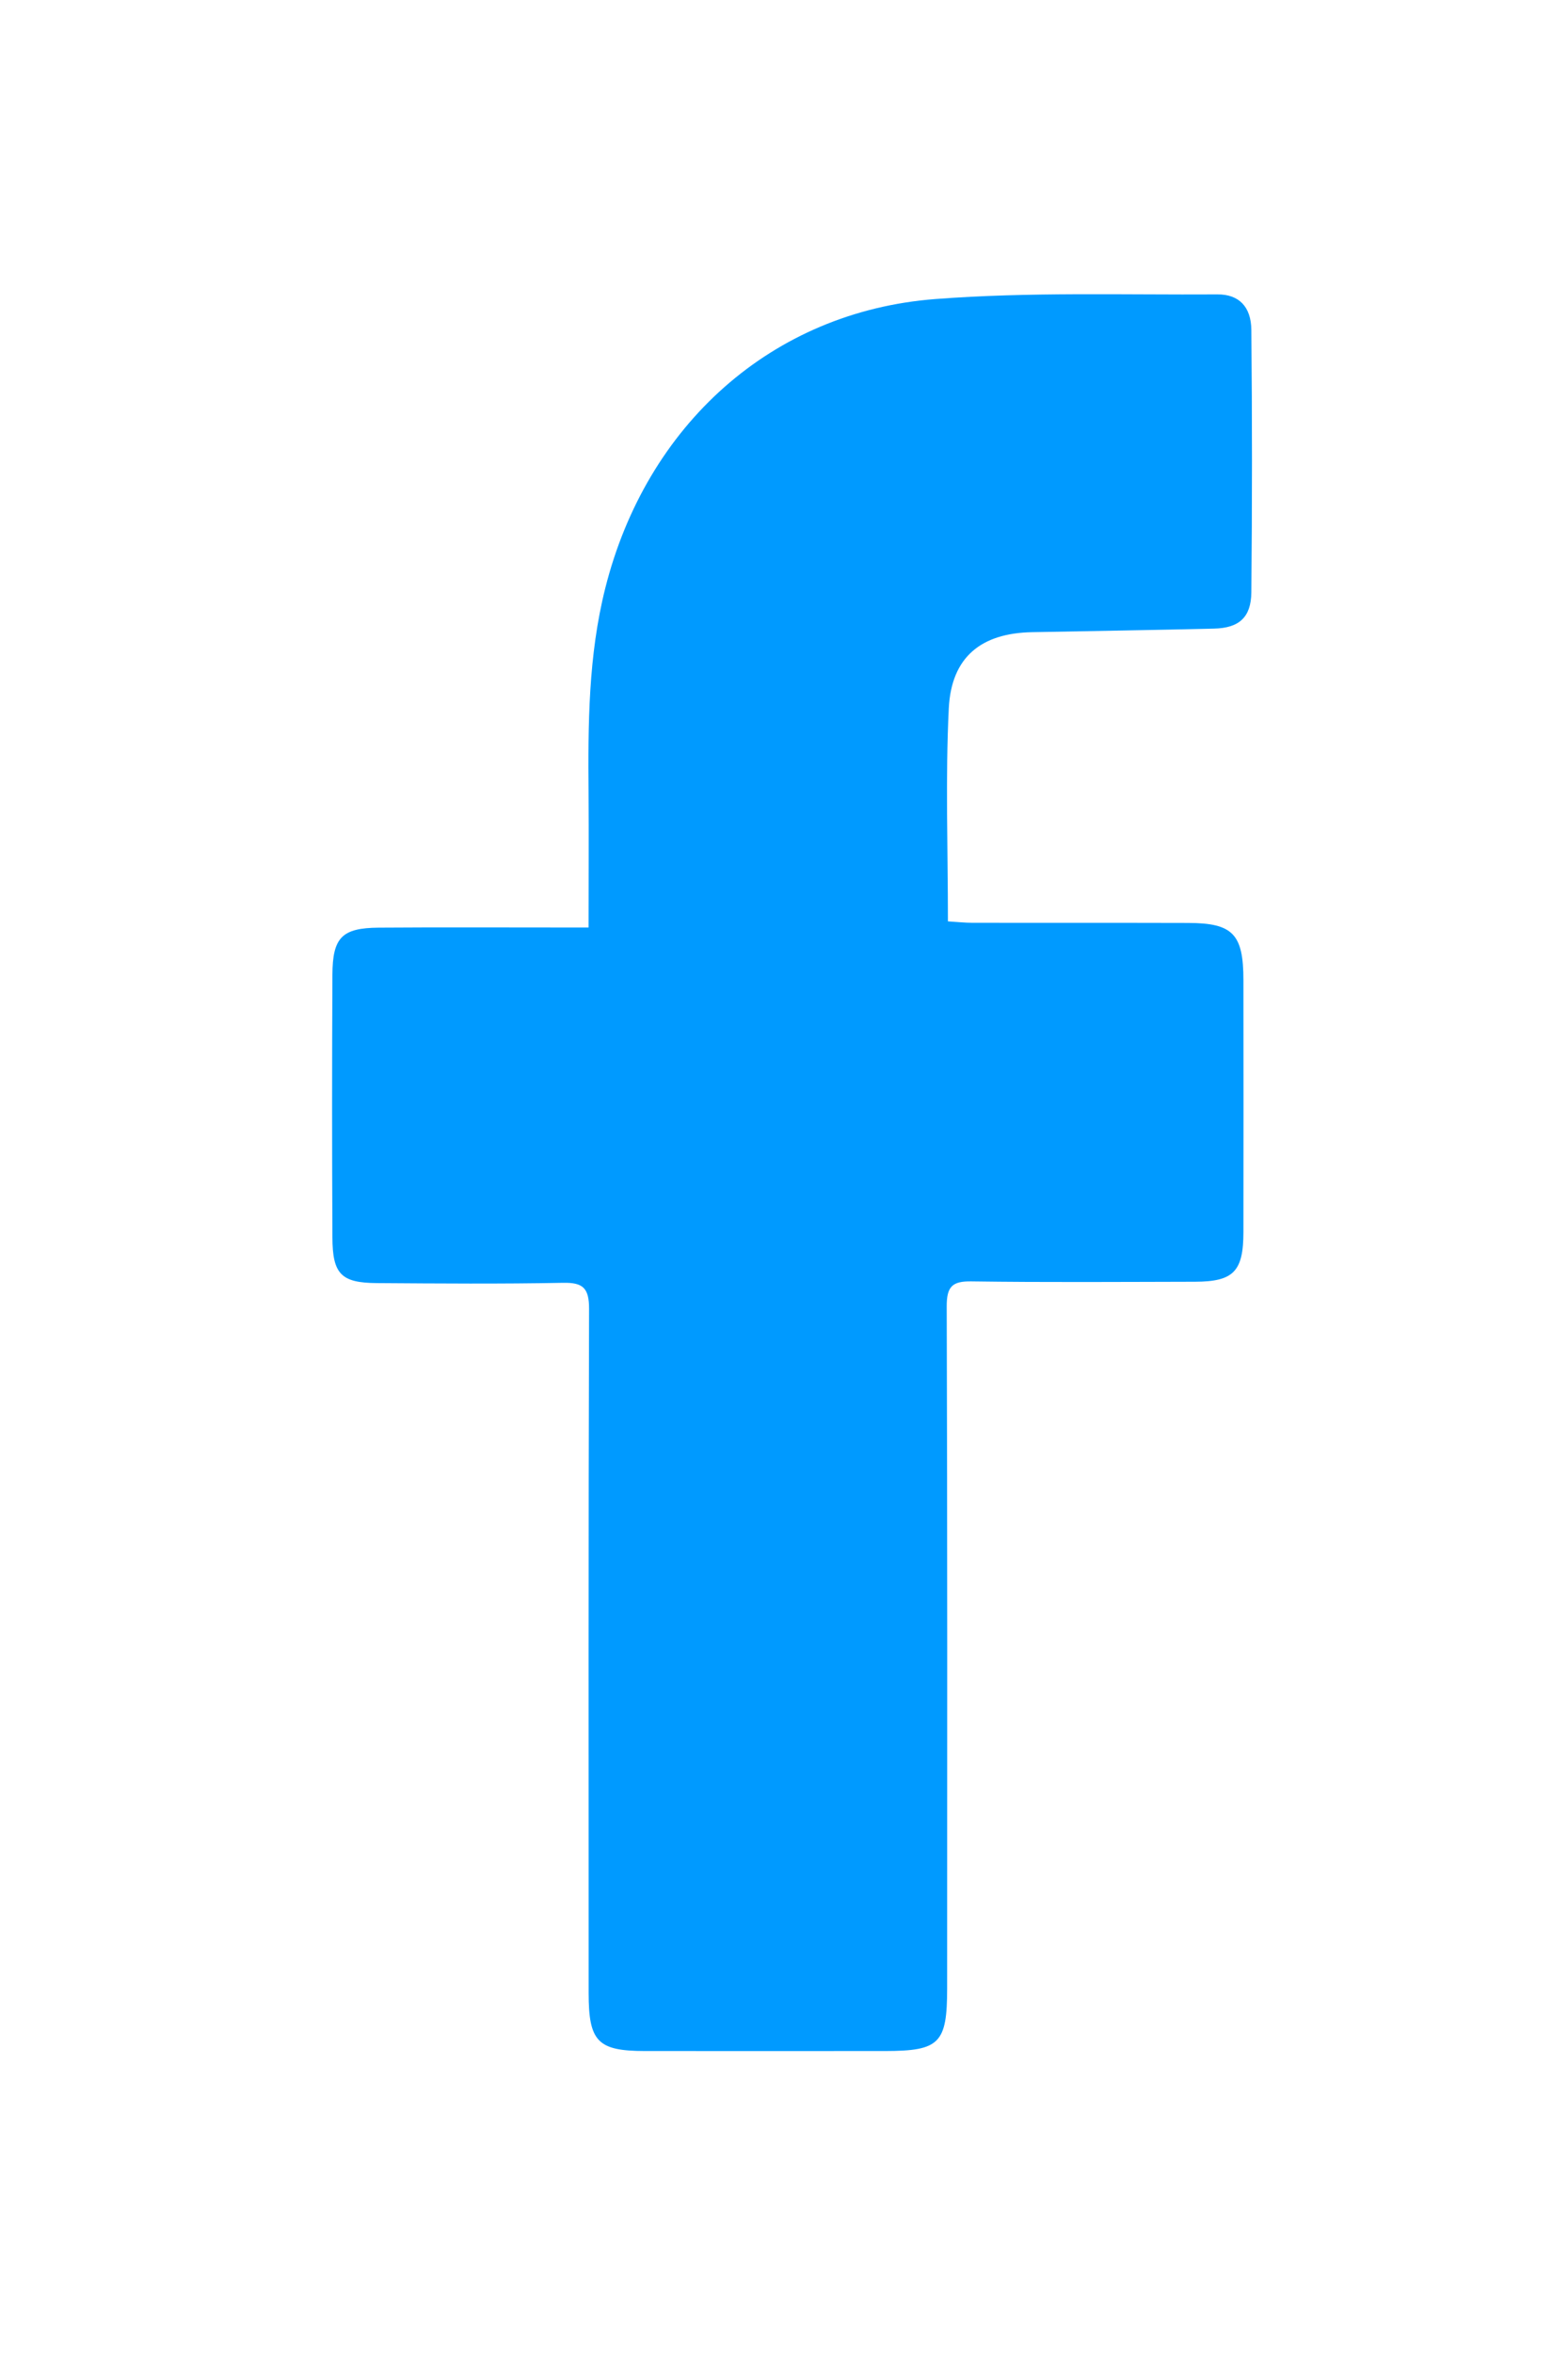 <svg width="22" height="33" viewBox="0 0 22 33" fill="none" xmlns="http://www.w3.org/2000/svg">
<g filter="url(#filter0_d_2_69)">
<path d="M8.258 13.009C8.258 12.348 8.262 11.736 8.258 11.124C8.25 10.159 8.254 9.197 8.492 8.25C9.067 5.963 10.827 4.37 13.124 4.194C14.437 4.093 15.761 4.137 17.081 4.129C17.382 4.126 17.554 4.302 17.557 4.626C17.569 5.853 17.569 7.08 17.557 8.307C17.554 8.658 17.385 8.808 17.034 8.816C16.183 8.837 15.333 8.849 14.482 8.866C13.768 8.879 13.348 9.213 13.312 9.935C13.264 10.916 13.3 11.902 13.3 12.922C13.422 12.929 13.534 12.942 13.647 12.942C14.655 12.944 15.662 12.941 16.669 12.944C17.298 12.945 17.446 13.1 17.446 13.747C17.447 14.924 17.448 16.1 17.446 17.277C17.446 17.832 17.307 17.974 16.769 17.976C15.722 17.978 14.676 17.986 13.63 17.971C13.363 17.967 13.282 18.041 13.283 18.322C13.293 21.51 13.29 24.698 13.289 27.886C13.289 28.657 13.183 28.764 12.42 28.765C11.295 28.765 10.171 28.766 9.045 28.765C8.386 28.764 8.259 28.631 8.259 27.952C8.259 24.754 8.255 21.556 8.265 18.358C8.266 18.062 8.178 17.986 7.901 17.991C7.031 18.008 6.16 18.001 5.289 17.995C4.787 17.992 4.665 17.869 4.664 17.352C4.658 16.125 4.658 14.898 4.664 13.671C4.666 13.148 4.798 13.014 5.313 13.01C6.163 13.004 7.015 13.008 7.866 13.008C7.982 13.008 8.097 13.008 8.258 13.008V13.009Z" fill="#009AFF"/>
</g>
<defs>
<filter id="filter0_d_2_69" x="0.659" y="0.126" width="20.906" height="32.639" filterUnits="userSpaceOnUse" color-interpolation-filters="sRGB">
<feFlood flood-opacity="0" result="BackgroundImageFix"/>
<feColorMatrix in="SourceAlpha" type="matrix" values="0 0 0 0 0 0 0 0 0 0 0 0 0 0 0 0 0 0 127 0" result="hardAlpha"/>
<feOffset/>
<feGaussianBlur stdDeviation="2"/>
<feComposite in2="hardAlpha" operator="out"/>
<feColorMatrix type="matrix" values="0 0 0 0 0 0 0 0 0 0 0 0 0 0 0 0 0 0 0.25 0"/>
<feBlend mode="normal" in2="BackgroundImageFix" result="effect1_dropShadow_2_69"/>
<feBlend mode="normal" in="SourceGraphic" in2="effect1_dropShadow_2_69" result="shape"/>
</filter>
</defs>
</svg>
